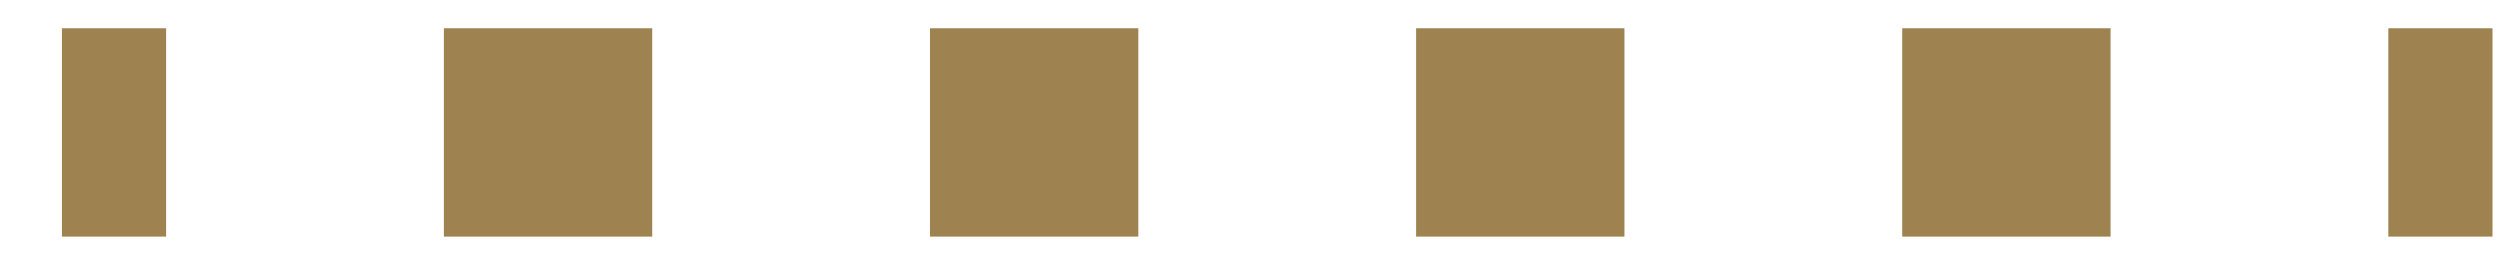 <svg xmlns="http://www.w3.org/2000/svg" width="36" height="4" viewBox="0 0 36 4" fill="none"><path fill-rule="evenodd" clip-rule="evenodd" d="M2.392 3.407H0.892V0.407H2.392V3.407ZM9.392 3.407H6.392V0.407H9.392V3.407ZM16.392 3.407H13.392V0.407H16.392V3.407ZM23.392 3.407H20.392V0.407H23.392V3.407ZM30.392 3.407H27.392V0.407H30.392V3.407ZM35.892 3.407H34.392V0.407H35.892V3.407Z" fill="#9E8351"></path></svg>
